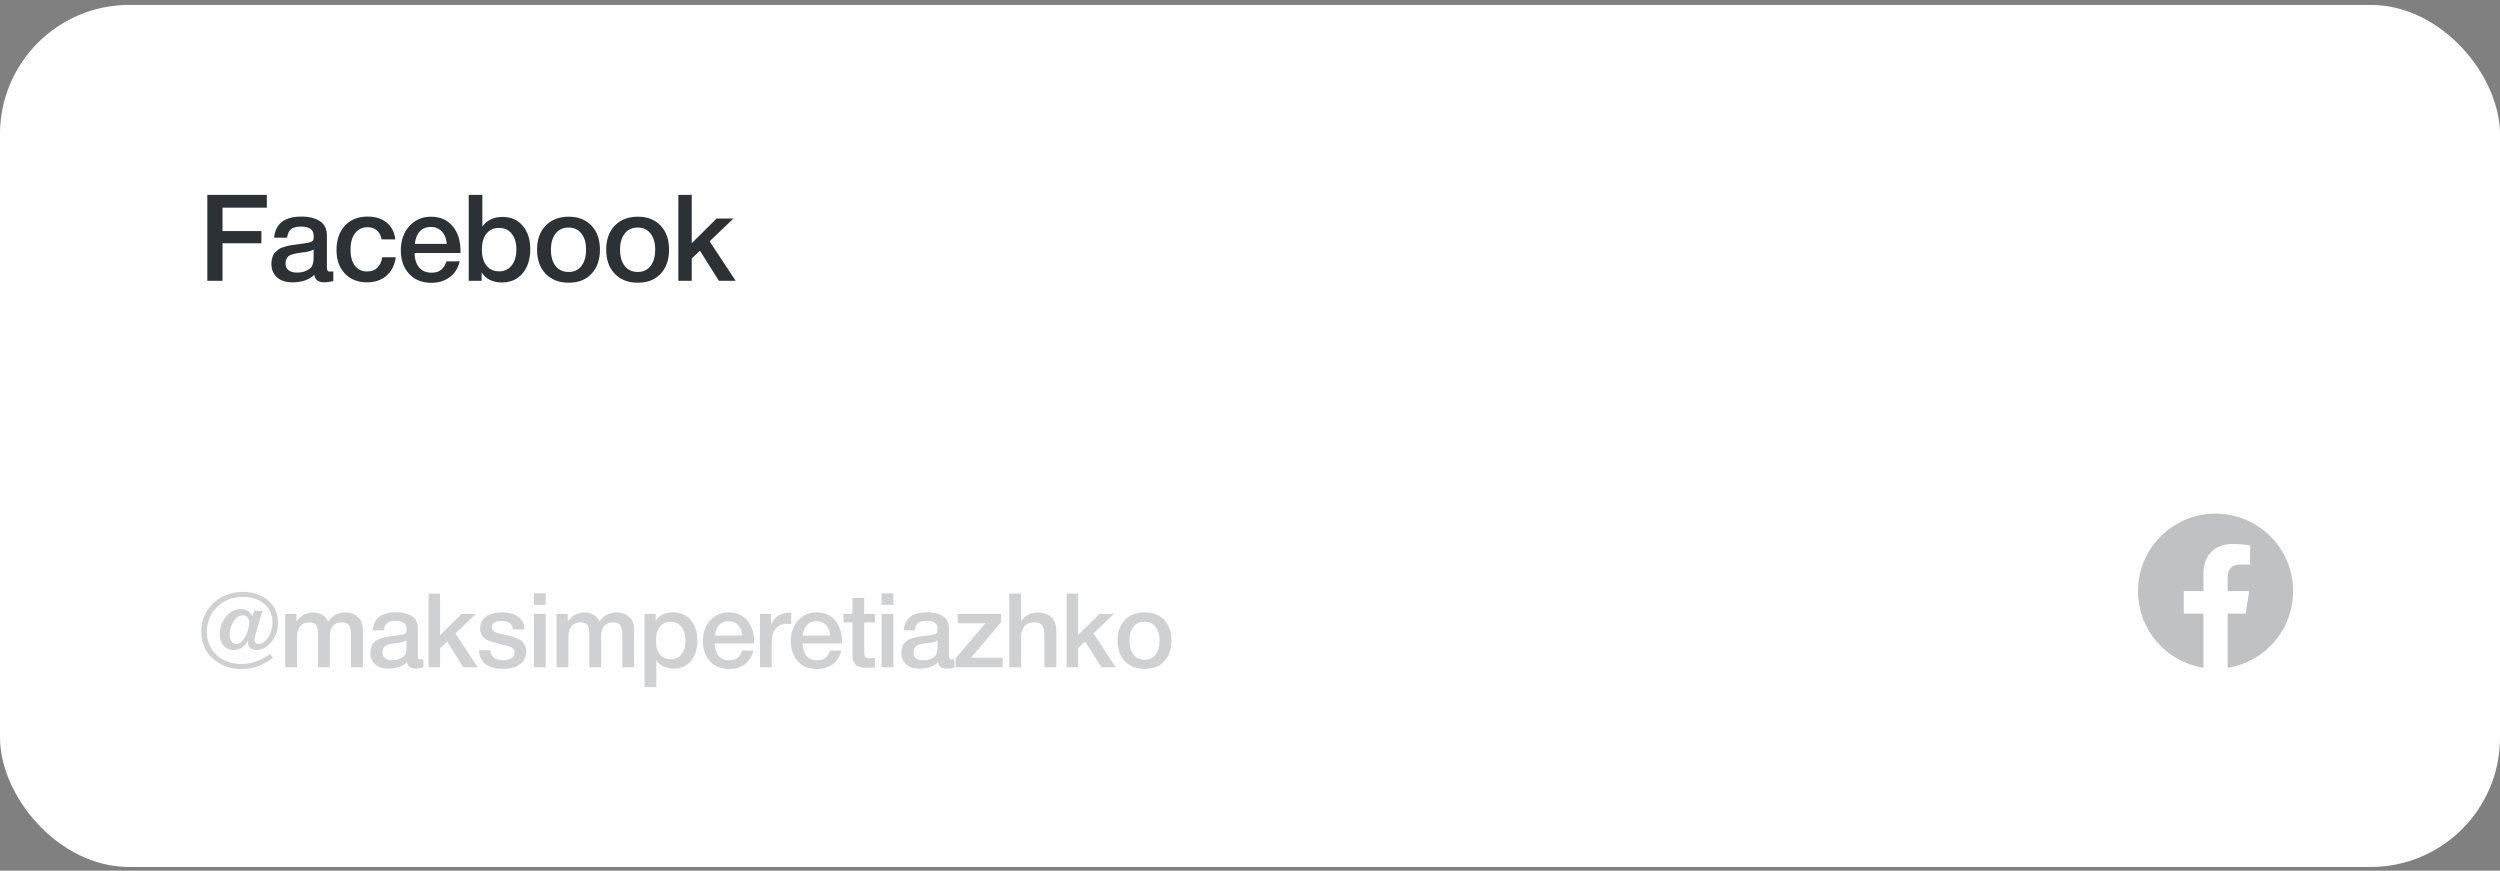 <?xml version="1.0" encoding="UTF-8"?> <svg xmlns="http://www.w3.org/2000/svg" width="290" height="101" viewBox="0 0 290 101" fill="none"><rect x="0" y="0" width="290" height="101" fill="#808080" stroke="none"/> <rect y="0.57" width="290" height="100" rx="15" fill="white"></rect> <path d="M30.952 22.602V24.086H25.814V26.802H30.322V28.216H25.814V32.57H24.05V22.602H30.952ZM31.789 27.572C31.957 25.939 33.011 25.122 34.953 25.122C35.858 25.122 36.577 25.3 37.109 25.654C37.65 26.009 37.921 26.56 37.921 27.306V30.974C37.921 31.18 37.944 31.32 37.991 31.394C38.047 31.469 38.15 31.506 38.299 31.506C38.411 31.506 38.532 31.497 38.663 31.478V32.598C38.252 32.701 37.907 32.752 37.627 32.752C36.946 32.752 36.553 32.463 36.451 31.884C35.844 32.463 34.999 32.752 33.917 32.752C33.17 32.752 32.578 32.561 32.139 32.178C31.7 31.786 31.481 31.259 31.481 30.596C31.481 30.391 31.504 30.2 31.551 30.022C31.598 29.845 31.649 29.691 31.705 29.56C31.77 29.43 31.868 29.308 31.999 29.196C32.139 29.084 32.251 28.991 32.335 28.916C32.428 28.842 32.573 28.772 32.769 28.706C32.974 28.641 33.123 28.594 33.217 28.566C33.319 28.529 33.492 28.492 33.735 28.454C33.977 28.417 34.136 28.394 34.211 28.384C34.295 28.366 34.463 28.342 34.715 28.314C35.284 28.24 35.672 28.179 35.877 28.132C36.082 28.076 36.222 27.997 36.297 27.894C36.362 27.82 36.395 27.647 36.395 27.376C36.395 26.648 35.9 26.284 34.911 26.284C34.388 26.284 34.005 26.382 33.763 26.578C33.52 26.774 33.366 27.106 33.301 27.572H31.789ZM36.381 28.944C36.26 29.01 36.12 29.07 35.961 29.126C35.802 29.173 35.672 29.206 35.569 29.224C35.475 29.234 35.322 29.252 35.107 29.28C34.901 29.308 34.766 29.327 34.701 29.336C34.505 29.364 34.351 29.392 34.239 29.42C34.127 29.439 33.987 29.476 33.819 29.532C33.66 29.588 33.534 29.658 33.441 29.742C33.357 29.817 33.282 29.924 33.217 30.064C33.151 30.195 33.119 30.354 33.119 30.54C33.119 30.886 33.231 31.152 33.455 31.338C33.688 31.525 34.01 31.618 34.421 31.618C35.13 31.618 35.676 31.427 36.059 31.044C36.273 30.83 36.381 30.414 36.381 29.798V28.944ZM45.91 29.84C45.798 30.727 45.444 31.436 44.846 31.968C44.249 32.491 43.498 32.752 42.592 32.752C41.51 32.752 40.646 32.412 40.002 31.73C39.358 31.04 39.036 30.139 39.036 29.028C39.036 27.834 39.358 26.886 40.002 26.186C40.656 25.477 41.533 25.122 42.634 25.122C43.558 25.122 44.3 25.356 44.86 25.822C45.429 26.289 45.761 26.938 45.854 27.768H44.272C44.179 27.311 43.992 26.961 43.712 26.718C43.432 26.476 43.078 26.354 42.648 26.354C42.032 26.354 41.547 26.588 41.192 27.054C40.837 27.512 40.66 28.142 40.66 28.944C40.66 29.747 40.828 30.372 41.164 30.82C41.51 31.268 41.986 31.492 42.592 31.492C43.068 31.492 43.456 31.352 43.754 31.072C44.062 30.783 44.258 30.372 44.342 29.84H45.91ZM53.325 30.316C53.148 31.1 52.761 31.712 52.163 32.15C51.575 32.589 50.871 32.808 50.049 32.808C48.957 32.808 48.089 32.458 47.445 31.758C46.811 31.049 46.493 30.144 46.493 29.042C46.493 27.913 46.82 26.98 47.473 26.242C48.136 25.505 48.976 25.136 49.993 25.136C51.048 25.136 51.883 25.5 52.499 26.228C53.115 26.947 53.423 27.932 53.423 29.182V29.35H48.089C48.108 30.078 48.29 30.643 48.635 31.044C48.981 31.436 49.461 31.632 50.077 31.632C50.516 31.632 50.871 31.53 51.141 31.324C51.421 31.11 51.641 30.774 51.799 30.316H53.325ZM51.827 28.286C51.781 27.68 51.589 27.204 51.253 26.858C50.927 26.504 50.502 26.326 49.979 26.326C49.457 26.326 49.032 26.494 48.705 26.83C48.388 27.166 48.192 27.652 48.117 28.286H51.827ZM55.953 22.602V26.284C56.485 25.538 57.273 25.164 58.319 25.164C59.28 25.164 60.05 25.505 60.629 26.186C61.217 26.868 61.511 27.773 61.511 28.902C61.511 30.069 61.212 31.007 60.615 31.716C60.017 32.416 59.224 32.766 58.235 32.766C57.143 32.766 56.354 32.374 55.869 31.59V32.57H54.371V22.602H55.953ZM57.913 26.438C57.287 26.429 56.793 26.653 56.429 27.11C56.074 27.558 55.897 28.179 55.897 28.972C55.897 29.747 56.074 30.358 56.429 30.806C56.793 31.254 57.287 31.478 57.913 31.478C58.51 31.478 58.991 31.25 59.355 30.792C59.719 30.326 59.901 29.705 59.901 28.93C59.901 28.165 59.719 27.558 59.355 27.11C59 26.662 58.519 26.438 57.913 26.438ZM65.981 25.136C67.083 25.136 67.96 25.482 68.613 26.172C69.267 26.863 69.593 27.792 69.593 28.958C69.593 30.134 69.267 31.068 68.613 31.758C67.969 32.449 67.092 32.794 65.981 32.794C64.852 32.794 63.956 32.449 63.293 31.758C62.631 31.068 62.299 30.134 62.299 28.958C62.299 27.792 62.631 26.863 63.293 26.172C63.965 25.482 64.861 25.136 65.981 25.136ZM67.437 27.082C67.083 26.625 66.588 26.396 65.953 26.396C65.319 26.396 64.819 26.625 64.455 27.082C64.091 27.54 63.909 28.165 63.909 28.958C63.909 29.77 64.091 30.405 64.455 30.862C64.819 31.32 65.323 31.548 65.967 31.548C66.593 31.548 67.083 31.32 67.437 30.862C67.801 30.396 67.983 29.756 67.983 28.944C67.983 28.151 67.801 27.53 67.437 27.082ZM74 25.136C75.102 25.136 75.979 25.482 76.632 26.172C77.285 26.863 77.612 27.792 77.612 28.958C77.612 30.134 77.285 31.068 76.632 31.758C75.988 32.449 75.111 32.794 74 32.794C72.871 32.794 71.975 32.449 71.312 31.758C70.65 31.068 70.318 30.134 70.318 28.958C70.318 27.792 70.65 26.863 71.312 26.172C71.984 25.482 72.88 25.136 74 25.136ZM75.456 27.082C75.102 26.625 74.607 26.396 73.972 26.396C73.338 26.396 72.838 26.625 72.474 27.082C72.11 27.54 71.928 28.165 71.928 28.958C71.928 29.77 72.11 30.405 72.474 30.862C72.838 31.32 73.342 31.548 73.986 31.548C74.612 31.548 75.102 31.32 75.456 30.862C75.82 30.396 76.002 29.756 76.002 28.944C76.002 28.151 75.82 27.53 75.456 27.082ZM85.085 25.346L82.313 27.992L85.337 32.57H83.391L81.193 29.084L80.241 29.98V32.57H78.687V22.602H80.241V28.216L83.125 25.346H85.085Z" fill="#2C3136"></path> <path opacity="0.23" d="M31.34 75.856L31.676 76.312C31.052 76.768 30.452 77.1 29.876 77.308C29.3 77.508 28.676 77.608 28.004 77.608C26.7 77.608 25.596 77.208 24.692 76.408C23.796 75.6 23.348 74.548 23.348 73.252C23.348 71.948 23.812 70.856 24.74 69.976C25.676 69.096 26.824 68.656 28.184 68.656C29.376 68.656 30.352 68.992 31.112 69.664C31.872 70.328 32.252 71.188 32.252 72.244C32.252 73.084 32 73.82 31.496 74.452C31 75.084 30.42 75.4 29.756 75.4C29.46 75.4 29.22 75.32 29.036 75.16C28.852 75 28.76 74.788 28.76 74.524C28.76 74.46 28.772 74.372 28.796 74.26C28.396 75.02 27.84 75.4 27.128 75.4C26.64 75.4 26.244 75.232 25.94 74.896C25.644 74.552 25.496 74.108 25.496 73.564C25.496 72.788 25.736 72.112 26.216 71.536C26.704 70.952 27.268 70.66 27.908 70.66C28.588 70.66 29.044 70.944 29.276 71.512L29.456 70.852H30.44L29.66 73.48C29.564 73.8 29.516 74.044 29.516 74.212C29.516 74.364 29.56 74.484 29.648 74.572C29.736 74.652 29.86 74.692 30.02 74.692C30.42 74.692 30.784 74.436 31.112 73.924C31.44 73.404 31.604 72.824 31.604 72.184C31.604 71.312 31.288 70.604 30.656 70.06C30.024 69.516 29.204 69.244 28.196 69.244C26.996 69.244 25.996 69.628 25.196 70.396C24.396 71.164 23.996 72.124 23.996 73.276C23.996 74.372 24.372 75.272 25.124 75.976C25.884 76.672 26.856 77.02 28.04 77.02C29.184 77.02 30.284 76.632 31.34 75.856ZM28.916 72.172C28.916 71.94 28.844 71.748 28.7 71.596C28.556 71.444 28.372 71.368 28.148 71.368C27.852 71.368 27.584 71.508 27.344 71.788C27.104 72.06 26.924 72.364 26.804 72.7C26.692 73.036 26.636 73.344 26.636 73.624C26.636 73.952 26.704 74.212 26.84 74.404C26.984 74.596 27.18 74.692 27.428 74.692C27.716 74.692 27.98 74.532 28.22 74.212C28.46 73.884 28.636 73.532 28.748 73.156C28.86 72.772 28.916 72.444 28.916 72.172ZM34.386 71.212V72.088C34.898 71.392 35.546 71.044 36.33 71.044C36.738 71.044 37.09 71.136 37.386 71.32C37.69 71.504 37.914 71.764 38.058 72.1C38.554 71.396 39.222 71.044 40.062 71.044C40.646 71.044 41.13 71.22 41.514 71.572C41.898 71.916 42.09 72.396 42.09 73.012V77.404H40.722V73.6C40.722 73.16 40.646 72.816 40.494 72.568C40.342 72.32 40.05 72.196 39.618 72.196C39.178 72.196 38.842 72.336 38.61 72.616C38.378 72.888 38.262 73.272 38.262 73.768V77.404H36.894V73.528C36.894 73.088 36.826 72.756 36.69 72.532C36.562 72.308 36.29 72.196 35.874 72.196C35.41 72.196 35.058 72.348 34.818 72.652C34.578 72.948 34.458 73.344 34.458 73.84V77.404H33.09V71.212H34.386ZM43.219 73.12C43.363 71.72 44.267 71.02 45.931 71.02C46.707 71.02 47.323 71.172 47.779 71.476C48.243 71.78 48.475 72.252 48.475 72.892V76.036C48.475 76.212 48.495 76.332 48.535 76.396C48.583 76.46 48.671 76.492 48.799 76.492C48.895 76.492 48.999 76.484 49.111 76.468V77.428C48.759 77.516 48.463 77.56 48.223 77.56C47.639 77.56 47.303 77.312 47.215 76.816C46.695 77.312 45.971 77.56 45.043 77.56C44.403 77.56 43.895 77.396 43.519 77.068C43.143 76.732 42.955 76.28 42.955 75.712C42.955 75.536 42.975 75.372 43.015 75.22C43.055 75.068 43.099 74.936 43.147 74.824C43.203 74.712 43.287 74.608 43.399 74.512C43.519 74.416 43.615 74.336 43.687 74.272C43.767 74.208 43.891 74.148 44.059 74.092C44.235 74.036 44.363 73.996 44.443 73.972C44.531 73.94 44.679 73.908 44.887 73.876C45.095 73.844 45.231 73.824 45.295 73.816C45.367 73.8 45.511 73.78 45.727 73.756C46.215 73.692 46.547 73.64 46.723 73.6C46.899 73.552 47.019 73.484 47.083 73.396C47.139 73.332 47.167 73.184 47.167 72.952C47.167 72.328 46.743 72.016 45.895 72.016C45.447 72.016 45.119 72.1 44.911 72.268C44.703 72.436 44.571 72.72 44.515 73.12H43.219ZM47.155 74.296C47.051 74.352 46.931 74.404 46.795 74.452C46.659 74.492 46.547 74.52 46.459 74.536C46.379 74.544 46.247 74.56 46.063 74.584C45.887 74.608 45.771 74.624 45.715 74.632C45.547 74.656 45.415 74.68 45.319 74.704C45.223 74.72 45.103 74.752 44.959 74.8C44.823 74.848 44.715 74.908 44.635 74.98C44.563 75.044 44.499 75.136 44.443 75.256C44.387 75.368 44.359 75.504 44.359 75.664C44.359 75.96 44.455 76.188 44.647 76.348C44.847 76.508 45.123 76.588 45.475 76.588C46.083 76.588 46.551 76.424 46.879 76.096C47.063 75.912 47.155 75.556 47.155 75.028V74.296ZM55.203 71.212L52.827 73.48L55.419 77.404H53.751L51.867 74.416L51.051 75.184V77.404H49.719V68.86H51.051V73.672L53.523 71.212H55.203ZM60.82 73.012H59.512C59.432 72.356 58.984 72.028 58.168 72.028C57.816 72.028 57.544 72.092 57.352 72.22C57.16 72.348 57.064 72.524 57.064 72.748C57.064 72.82 57.068 72.884 57.076 72.94C57.092 72.996 57.116 73.048 57.148 73.096C57.188 73.136 57.22 73.172 57.244 73.204C57.276 73.236 57.328 73.268 57.4 73.3C57.472 73.332 57.528 73.36 57.568 73.384C57.616 73.4 57.692 73.424 57.796 73.456C57.9 73.48 57.98 73.5 58.036 73.516C58.1 73.532 58.2 73.556 58.336 73.588C58.472 73.612 58.576 73.632 58.648 73.648C58.96 73.72 59.184 73.776 59.32 73.816C59.464 73.848 59.668 73.92 59.932 74.032C60.204 74.136 60.404 74.248 60.532 74.368C60.66 74.48 60.776 74.64 60.88 74.848C60.992 75.048 61.048 75.28 61.048 75.544C61.048 76.168 60.804 76.664 60.316 77.032C59.828 77.4 59.172 77.584 58.348 77.584C57.468 77.584 56.792 77.4 56.32 77.032C55.848 76.664 55.596 76.128 55.564 75.424H56.872C56.944 76.2 57.444 76.588 58.372 76.588C58.772 76.588 59.092 76.508 59.332 76.348C59.58 76.18 59.704 75.96 59.704 75.688C59.704 75.552 59.672 75.436 59.608 75.34C59.552 75.244 59.456 75.164 59.32 75.1C59.184 75.028 59.052 74.976 58.924 74.944C58.804 74.904 58.64 74.86 58.432 74.812C58.4 74.804 58.376 74.8 58.36 74.8C58.344 74.792 58.324 74.788 58.3 74.788C58.276 74.78 58.252 74.772 58.228 74.764C57.348 74.548 56.788 74.38 56.548 74.26C55.98 73.988 55.696 73.536 55.696 72.904C55.696 72.32 55.92 71.864 56.368 71.536C56.816 71.2 57.436 71.032 58.228 71.032C58.988 71.032 59.608 71.196 60.088 71.524C60.576 71.852 60.82 72.348 60.82 73.012ZM63.299 68.824V70.168H61.931V68.824H63.299ZM63.299 71.212V77.404H61.931V71.212H63.299ZM65.858 71.212V72.088C66.37 71.392 67.017 71.044 67.802 71.044C68.21 71.044 68.561 71.136 68.858 71.32C69.162 71.504 69.385 71.764 69.529 72.1C70.025 71.396 70.694 71.044 71.534 71.044C72.118 71.044 72.602 71.22 72.986 71.572C73.37 71.916 73.561 72.396 73.561 73.012V77.404H72.194V73.6C72.194 73.16 72.118 72.816 71.966 72.568C71.814 72.32 71.522 72.196 71.09 72.196C70.65 72.196 70.314 72.336 70.082 72.616C69.85 72.888 69.734 73.272 69.734 73.768V77.404H68.365V73.528C68.365 73.088 68.297 72.756 68.162 72.532C68.034 72.308 67.761 72.196 67.346 72.196C66.882 72.196 66.529 72.348 66.29 72.652C66.049 72.948 65.93 73.344 65.93 73.84V77.404H64.561V71.212H65.858ZM76.059 71.212V72.04C76.475 71.368 77.147 71.032 78.075 71.032C78.931 71.032 79.615 71.332 80.127 71.932C80.639 72.532 80.895 73.332 80.895 74.332C80.895 75.308 80.643 76.092 80.139 76.684C79.643 77.268 78.979 77.56 78.147 77.56C77.267 77.56 76.595 77.236 76.131 76.588V79.696H74.775V71.212H76.059ZM77.799 72.136C77.263 72.136 76.843 72.328 76.539 72.712C76.235 73.096 76.083 73.628 76.083 74.308C76.083 74.98 76.235 75.508 76.539 75.892C76.851 76.276 77.279 76.468 77.823 76.468C78.343 76.468 78.755 76.276 79.059 75.892C79.363 75.508 79.515 74.988 79.515 74.332C79.515 73.66 79.359 73.128 79.047 72.736C78.743 72.336 78.327 72.136 77.799 72.136ZM87.391 75.472C87.239 76.144 86.907 76.668 86.395 77.044C85.891 77.42 85.287 77.608 84.583 77.608C83.647 77.608 82.903 77.308 82.351 76.708C81.807 76.1 81.535 75.324 81.535 74.38C81.535 73.412 81.815 72.612 82.375 71.98C82.943 71.348 83.663 71.032 84.535 71.032C85.439 71.032 86.155 71.344 86.683 71.968C87.211 72.584 87.475 73.428 87.475 74.5V74.644H82.903C82.919 75.268 83.075 75.752 83.371 76.096C83.667 76.432 84.079 76.6 84.607 76.6C84.983 76.6 85.287 76.512 85.519 76.336C85.759 76.152 85.947 75.864 86.083 75.472H87.391ZM86.107 73.732C86.067 73.212 85.903 72.804 85.615 72.508C85.335 72.204 84.971 72.052 84.523 72.052C84.075 72.052 83.711 72.196 83.431 72.484C83.159 72.772 82.991 73.188 82.927 73.732H86.107ZM91.779 71.092V72.4C91.539 72.376 91.379 72.364 91.299 72.364C90.107 72.364 89.511 73.136 89.511 74.68V77.404H88.155V71.212H89.439V72.448C89.879 71.528 90.571 71.068 91.515 71.068L91.779 71.092ZM97.587 75.472C97.435 76.144 97.103 76.668 96.591 77.044C96.087 77.42 95.483 77.608 94.779 77.608C93.843 77.608 93.099 77.308 92.547 76.708C92.003 76.1 91.731 75.324 91.731 74.38C91.731 73.412 92.011 72.612 92.571 71.98C93.139 71.348 93.859 71.032 94.731 71.032C95.635 71.032 96.351 71.344 96.879 71.968C97.407 72.584 97.671 73.428 97.671 74.5V74.644H93.099C93.115 75.268 93.271 75.752 93.567 76.096C93.863 76.432 94.275 76.6 94.803 76.6C95.179 76.6 95.483 76.512 95.715 76.336C95.955 76.152 96.143 75.864 96.279 75.472H97.587ZM96.303 73.732C96.263 73.212 96.099 72.804 95.811 72.508C95.531 72.204 95.167 72.052 94.719 72.052C94.271 72.052 93.907 72.196 93.627 72.484C93.355 72.772 93.187 73.188 93.123 73.732H96.303ZM101.495 71.212V72.208H100.247V75.472C100.247 75.664 100.251 75.8 100.259 75.88C100.267 75.952 100.291 76.036 100.331 76.132C100.371 76.22 100.439 76.28 100.535 76.312C100.639 76.344 100.779 76.36 100.955 76.36C101.179 76.36 101.359 76.352 101.495 76.336V77.416C101.223 77.448 100.915 77.464 100.571 77.464C100.331 77.464 100.119 77.444 99.935 77.404C99.759 77.372 99.611 77.332 99.491 77.284C99.371 77.236 99.271 77.156 99.191 77.044C99.111 76.924 99.047 76.828 98.999 76.756C98.959 76.676 98.927 76.54 98.903 76.348C98.887 76.156 98.879 76.012 98.879 75.916C98.879 75.812 98.879 75.636 98.879 75.388C98.879 75.356 98.879 75.332 98.879 75.316C98.879 75.292 98.879 75.268 98.879 75.244C98.879 75.212 98.879 75.184 98.879 75.16V72.208H97.847V71.212H98.879V69.352H100.247V71.212H101.495ZM103.631 68.824V70.168H102.263V68.824H103.631ZM103.631 71.212V77.404H102.263V71.212H103.631ZM104.821 73.12C104.965 71.72 105.869 71.02 107.533 71.02C108.309 71.02 108.925 71.172 109.381 71.476C109.845 71.78 110.077 72.252 110.077 72.892V76.036C110.077 76.212 110.097 76.332 110.137 76.396C110.185 76.46 110.273 76.492 110.401 76.492C110.497 76.492 110.601 76.484 110.713 76.468V77.428C110.361 77.516 110.065 77.56 109.825 77.56C109.241 77.56 108.905 77.312 108.817 76.816C108.297 77.312 107.573 77.56 106.645 77.56C106.005 77.56 105.497 77.396 105.121 77.068C104.745 76.732 104.557 76.28 104.557 75.712C104.557 75.536 104.577 75.372 104.617 75.22C104.657 75.068 104.701 74.936 104.749 74.824C104.805 74.712 104.889 74.608 105.001 74.512C105.121 74.416 105.217 74.336 105.289 74.272C105.369 74.208 105.493 74.148 105.661 74.092C105.837 74.036 105.965 73.996 106.045 73.972C106.133 73.94 106.281 73.908 106.489 73.876C106.697 73.844 106.833 73.824 106.897 73.816C106.969 73.8 107.113 73.78 107.329 73.756C107.817 73.692 108.149 73.64 108.325 73.6C108.501 73.552 108.621 73.484 108.685 73.396C108.741 73.332 108.769 73.184 108.769 72.952C108.769 72.328 108.345 72.016 107.497 72.016C107.049 72.016 106.721 72.1 106.513 72.268C106.305 72.436 106.173 72.72 106.117 73.12H104.821ZM108.757 74.296C108.653 74.352 108.533 74.404 108.397 74.452C108.261 74.492 108.149 74.52 108.061 74.536C107.981 74.544 107.849 74.56 107.665 74.584C107.489 74.608 107.373 74.624 107.317 74.632C107.149 74.656 107.017 74.68 106.921 74.704C106.825 74.72 106.705 74.752 106.561 74.8C106.425 74.848 106.317 74.908 106.237 74.98C106.165 75.044 106.101 75.136 106.045 75.256C105.989 75.368 105.961 75.504 105.961 75.664C105.961 75.96 106.057 76.188 106.249 76.348C106.449 76.508 106.725 76.588 107.077 76.588C107.685 76.588 108.153 76.424 108.481 76.096C108.665 75.912 108.757 75.556 108.757 75.028V74.296ZM116.133 71.212V72.172L112.629 76.3H116.313V77.404H110.853V76.36L114.309 72.292H111.093V71.212H116.133ZM118.437 68.86V72.064C118.893 71.392 119.545 71.056 120.393 71.056C121.065 71.056 121.589 71.24 121.965 71.608C122.341 71.968 122.529 72.5 122.529 73.204V77.404H121.149V73.648C121.149 73.176 121.065 72.816 120.897 72.568C120.737 72.32 120.421 72.196 119.949 72.196C119.421 72.196 119.037 72.368 118.797 72.712C118.557 73.056 118.437 73.512 118.437 74.08V77.404H117.081V68.86H118.437ZM129.216 71.212L126.84 73.48L129.432 77.404H127.764L125.88 74.416L125.064 75.184V77.404H123.732V68.86H125.064V73.672L127.536 71.212H129.216ZM132.793 71.032C133.737 71.032 134.489 71.328 135.049 71.92C135.609 72.512 135.889 73.308 135.889 74.308C135.889 75.316 135.609 76.116 135.049 76.708C134.497 77.3 133.745 77.596 132.793 77.596C131.825 77.596 131.057 77.3 130.489 76.708C129.921 76.116 129.637 75.316 129.637 74.308C129.637 73.308 129.921 72.512 130.489 71.92C131.065 71.328 131.833 71.032 132.793 71.032ZM134.041 72.7C133.737 72.308 133.313 72.112 132.769 72.112C132.225 72.112 131.797 72.308 131.485 72.7C131.173 73.092 131.017 73.628 131.017 74.308C131.017 75.004 131.173 75.548 131.485 75.94C131.797 76.332 132.229 76.528 132.781 76.528C133.317 76.528 133.737 76.332 134.041 75.94C134.353 75.54 134.509 74.992 134.509 74.296C134.509 73.616 134.353 73.084 134.041 72.7Z" fill="#2C3136"></path> <path opacity="0.3" d="M266 68.575C266 63.608 261.972 59.58 257.005 59.58C252.037 59.58 248.009 63.608 248.009 68.575C248.009 73.066 251.299 76.787 255.599 77.461V71.176H253.315V68.575H255.599V66.594C255.599 64.34 256.942 63.094 258.997 63.094C259.981 63.094 261.011 63.27 261.011 63.27V65.484H259.876C258.758 65.484 258.409 66.177 258.409 66.889V68.575H260.904L260.505 71.177H258.409V77.462C262.711 76.787 266 73.065 266 68.575Z" fill="#2C3136"></path> </svg> 